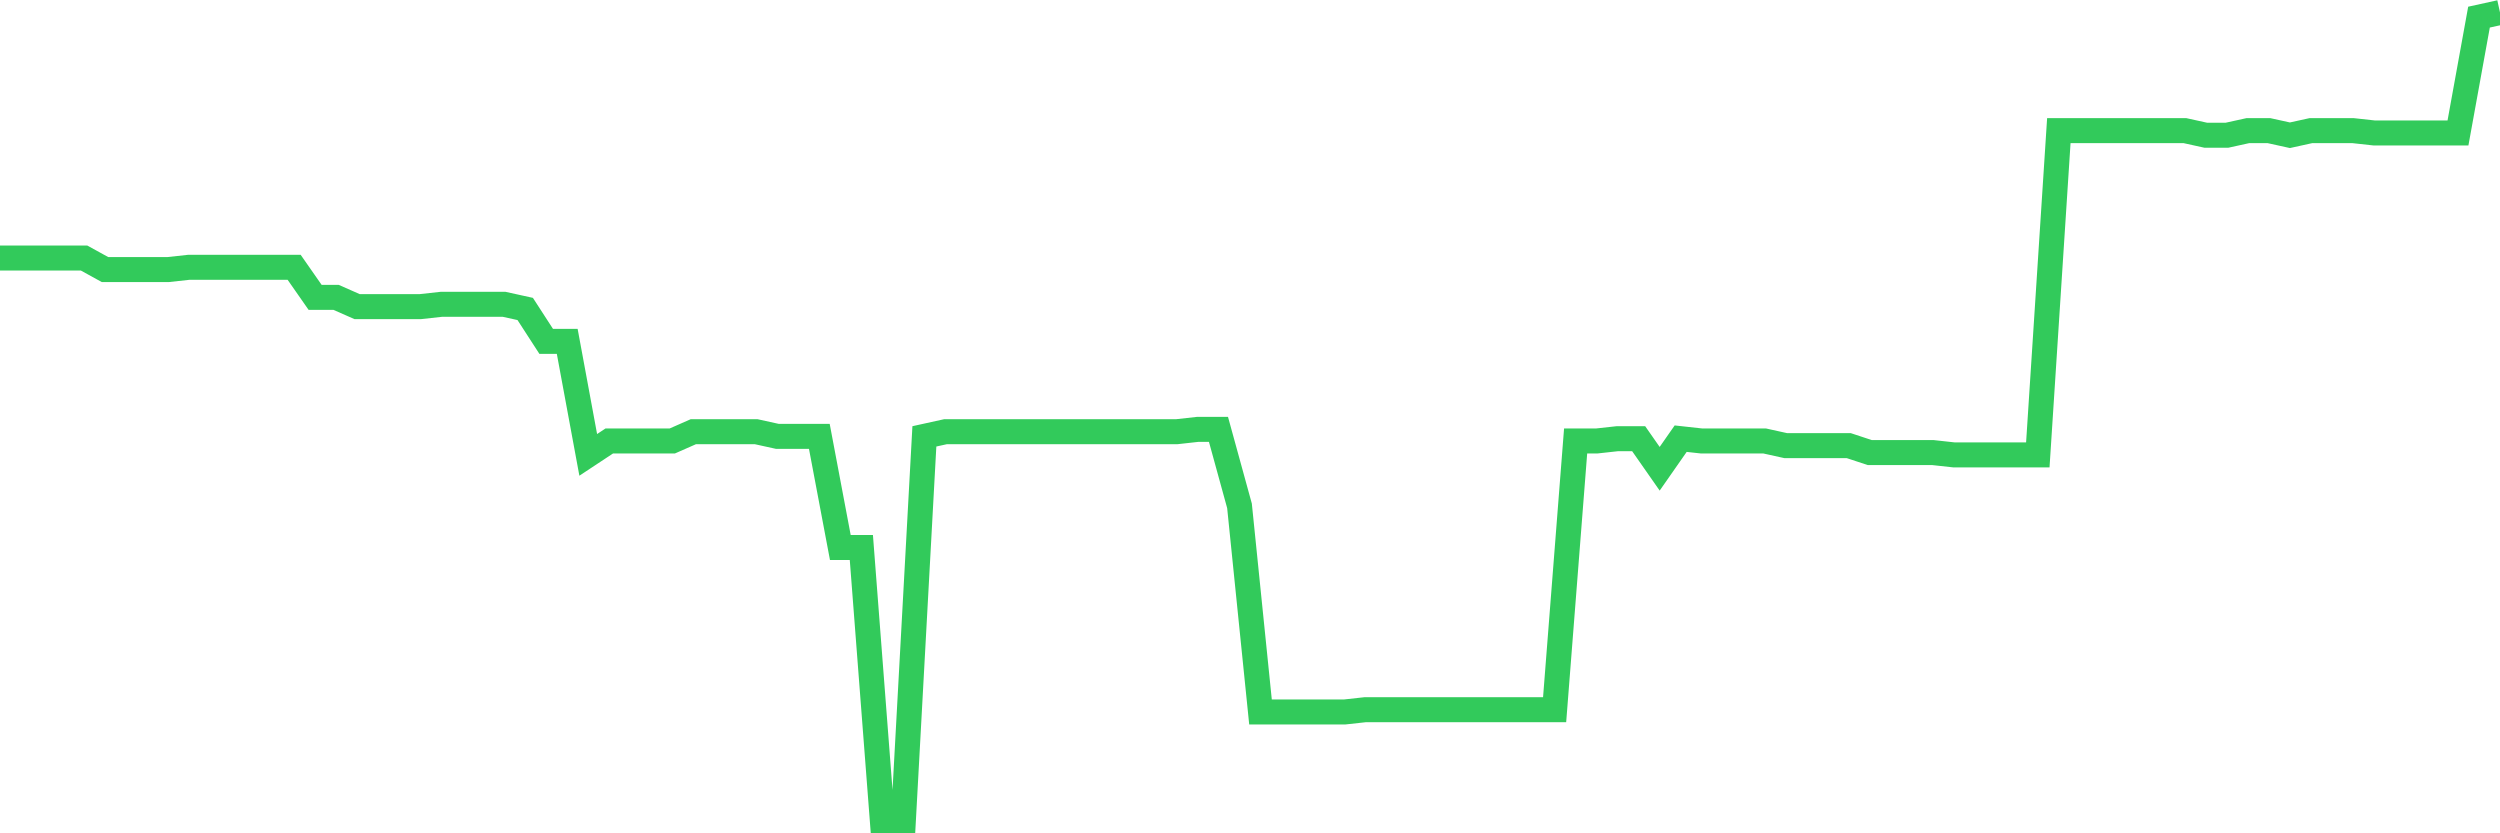 <svg
  xmlns="http://www.w3.org/2000/svg"
  xmlns:xlink="http://www.w3.org/1999/xlink"
  width="120"
  height="40"
  viewBox="0 0 120 40"
  preserveAspectRatio="none"
>
  <polyline
    points="0,12.385 1.008,12.385 2.017,12.385 3.025,12.385 4.034,12.385 5.042,12.94 6.05,12.94 7.059,12.94 8.067,12.94 9.076,12.829 10.084,12.829 11.092,12.829 12.101,12.829 13.109,12.829 14.118,12.829 15.126,14.274 16.134,14.274 17.143,14.719 18.151,14.719 19.16,14.719 20.168,14.719 21.176,14.608 22.185,14.608 23.193,14.608 24.202,14.608 25.21,14.83 26.218,16.387 27.227,16.387 28.235,21.834 29.244,21.167 30.252,21.167 31.261,21.167 32.269,21.167 33.277,20.723 34.286,20.723 35.294,20.723 36.303,20.723 37.311,20.945 38.319,20.945 39.328,20.945 40.336,26.281 41.345,26.281 42.353,39.4 43.361,39.4 44.37,20.945 45.378,20.723 46.387,20.723 47.395,20.723 48.403,20.723 49.412,20.723 50.42,20.723 51.429,20.723 52.437,20.723 53.445,20.723 54.454,20.723 55.462,20.723 56.471,20.723 57.479,20.611 58.487,20.611 59.496,24.28 60.504,34.175 61.513,34.175 62.521,34.175 63.529,34.175 64.538,34.175 65.546,34.064 66.555,34.064 67.563,34.064 68.571,34.064 69.58,34.064 70.588,34.064 71.597,34.064 72.605,34.064 73.613,34.064 74.622,34.064 75.63,21.167 76.639,21.167 77.647,21.056 78.655,21.056 79.664,22.501 80.672,21.056 81.681,21.167 82.689,21.167 83.697,21.167 84.706,21.167 85.714,21.39 86.723,21.39 87.731,21.39 88.739,21.39 89.748,21.723 90.756,21.723 91.765,21.723 92.773,21.723 93.782,21.834 94.79,21.834 95.798,21.834 96.807,21.834 97.815,21.834 98.824,6.27 99.832,6.27 100.84,6.27 101.849,6.27 102.857,6.27 103.866,6.27 104.874,6.27 105.882,6.492 106.891,6.492 107.899,6.27 108.908,6.27 109.916,6.492 110.924,6.27 111.933,6.27 112.941,6.27 113.95,6.381 114.958,6.381 115.966,6.381 116.975,6.381 117.983,6.381 118.992,0.822 120,0.6"
    fill="none"
    stroke="#32ca5b"
    stroke-width="1.2"
  >
  </polyline>
</svg>